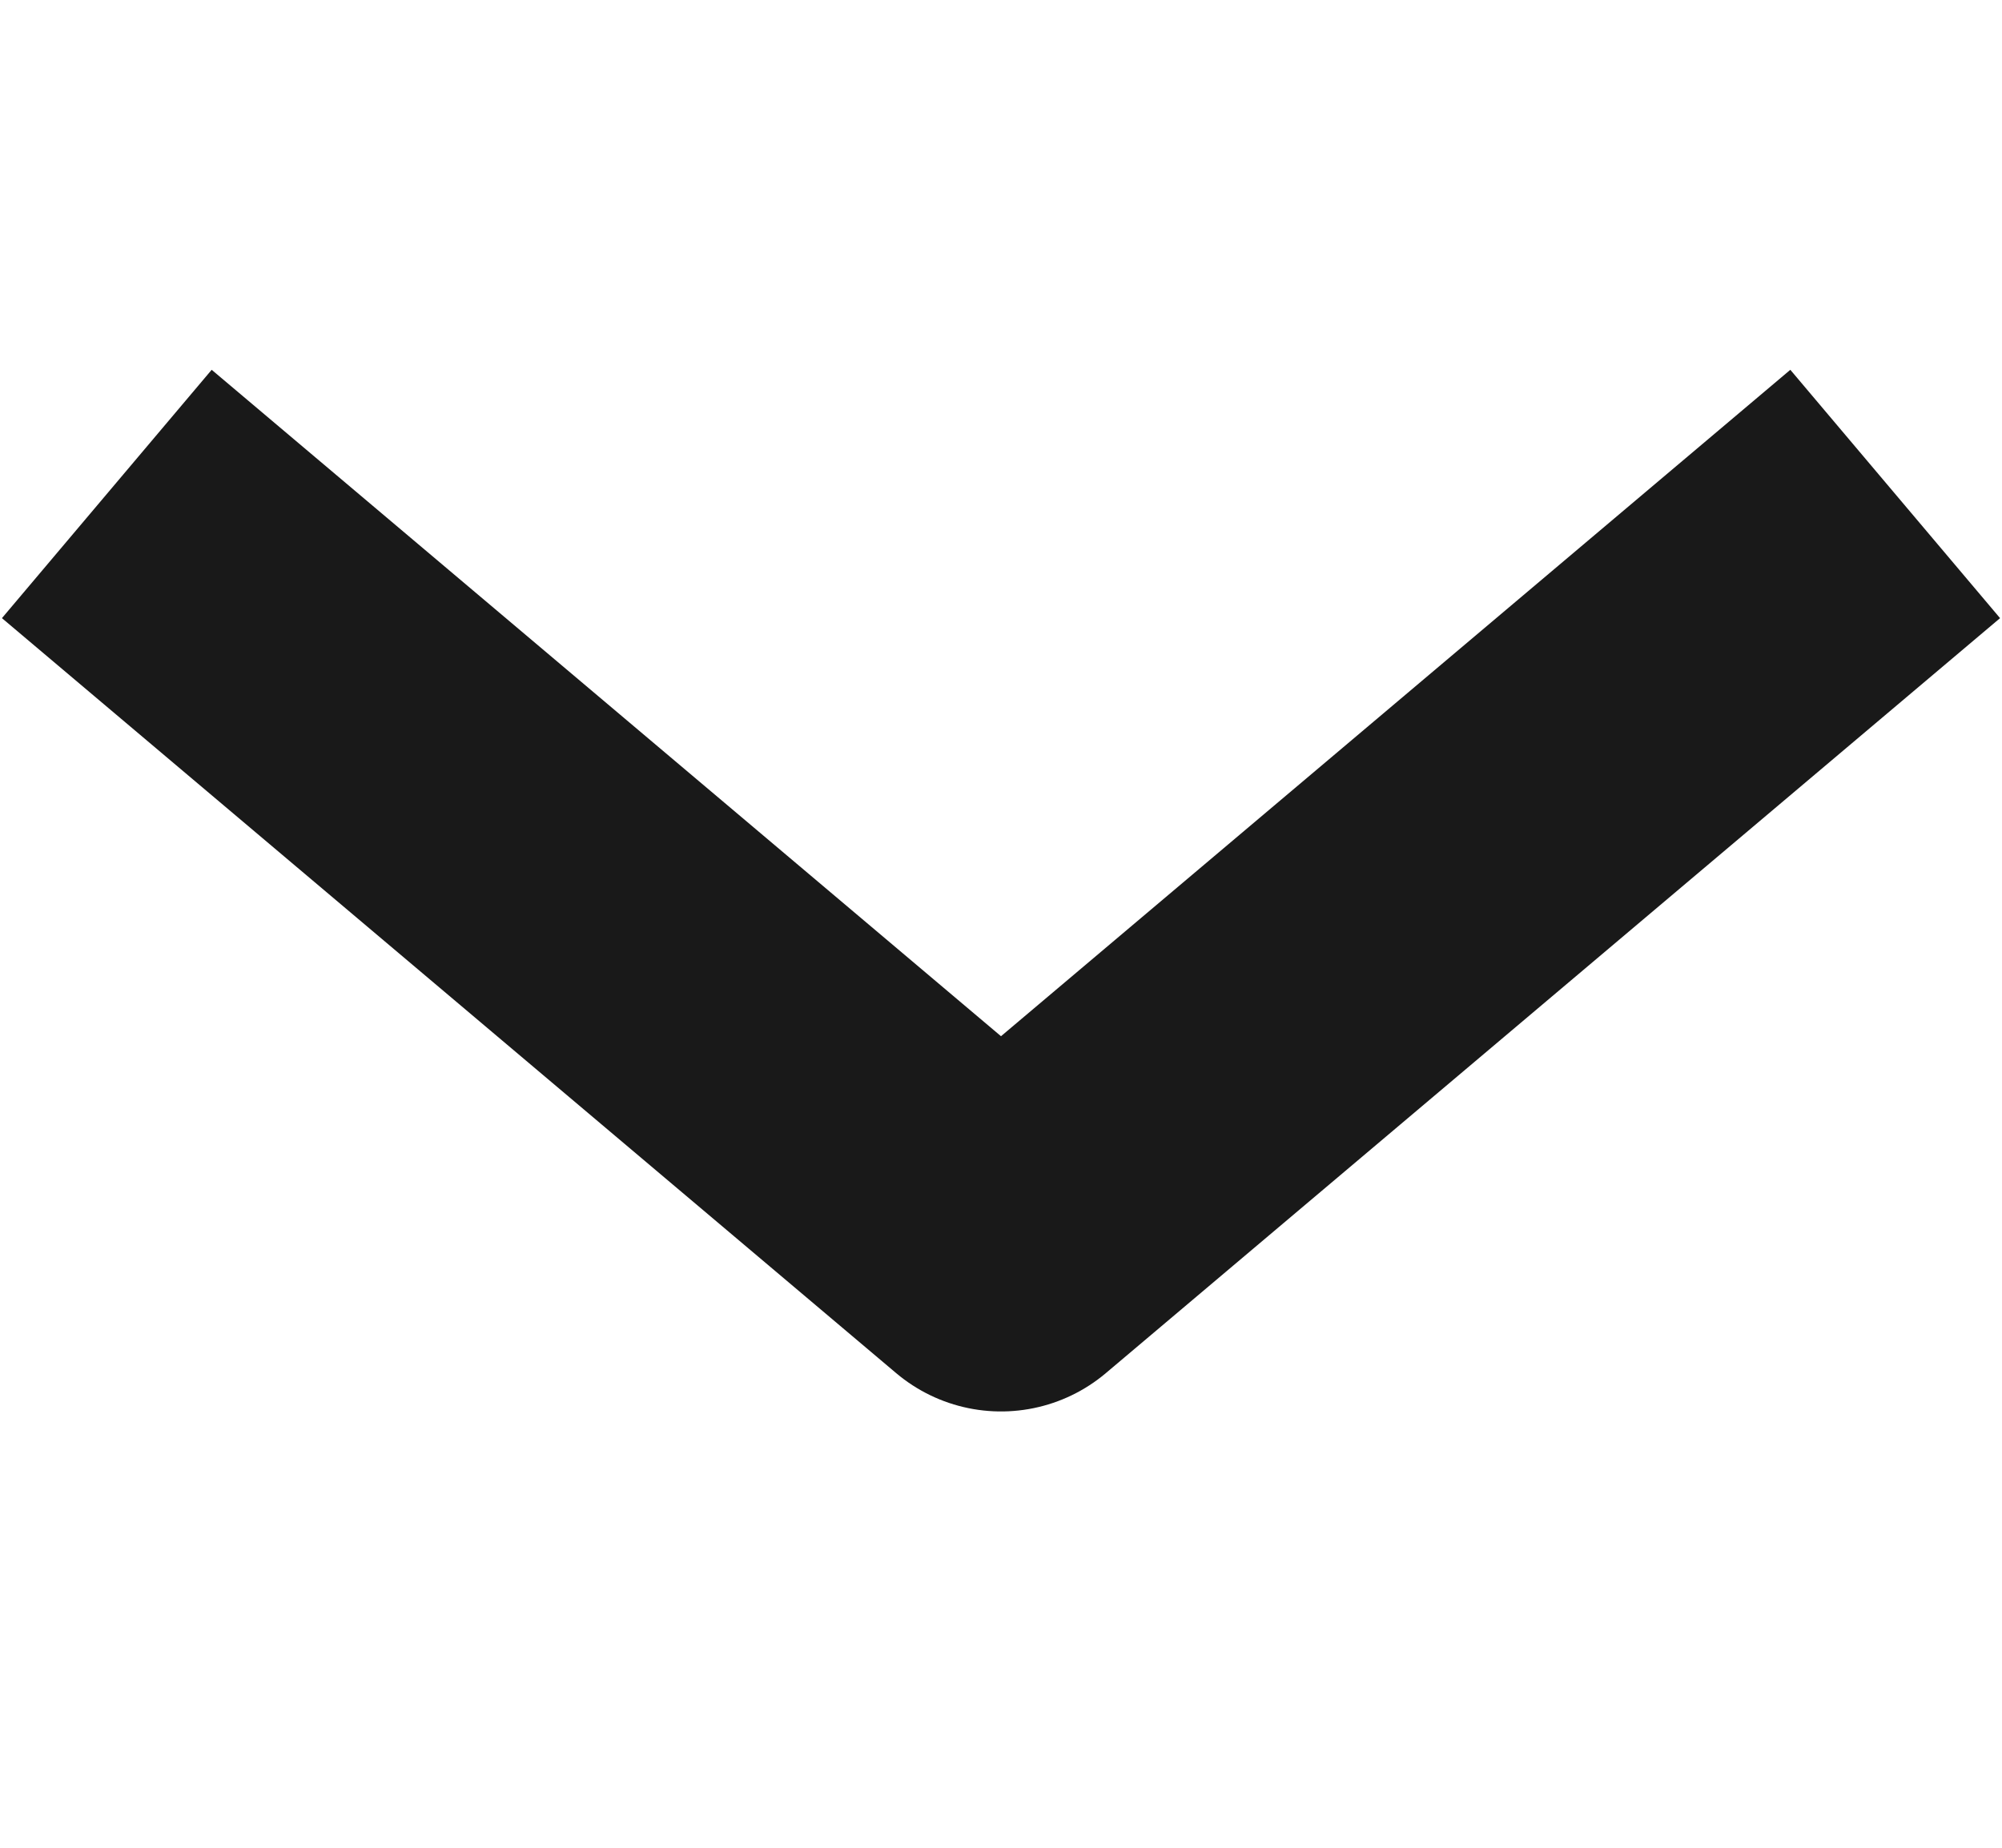 <svg fill="none" xmlns="http://www.w3.org/2000/svg" viewBox="0 0 26 24"><path d="m23 7.778-10 8.444L3 7.778" stroke="#191919" stroke-width="4.222" stroke-linecap="square" stroke-linejoin="round"/></svg>